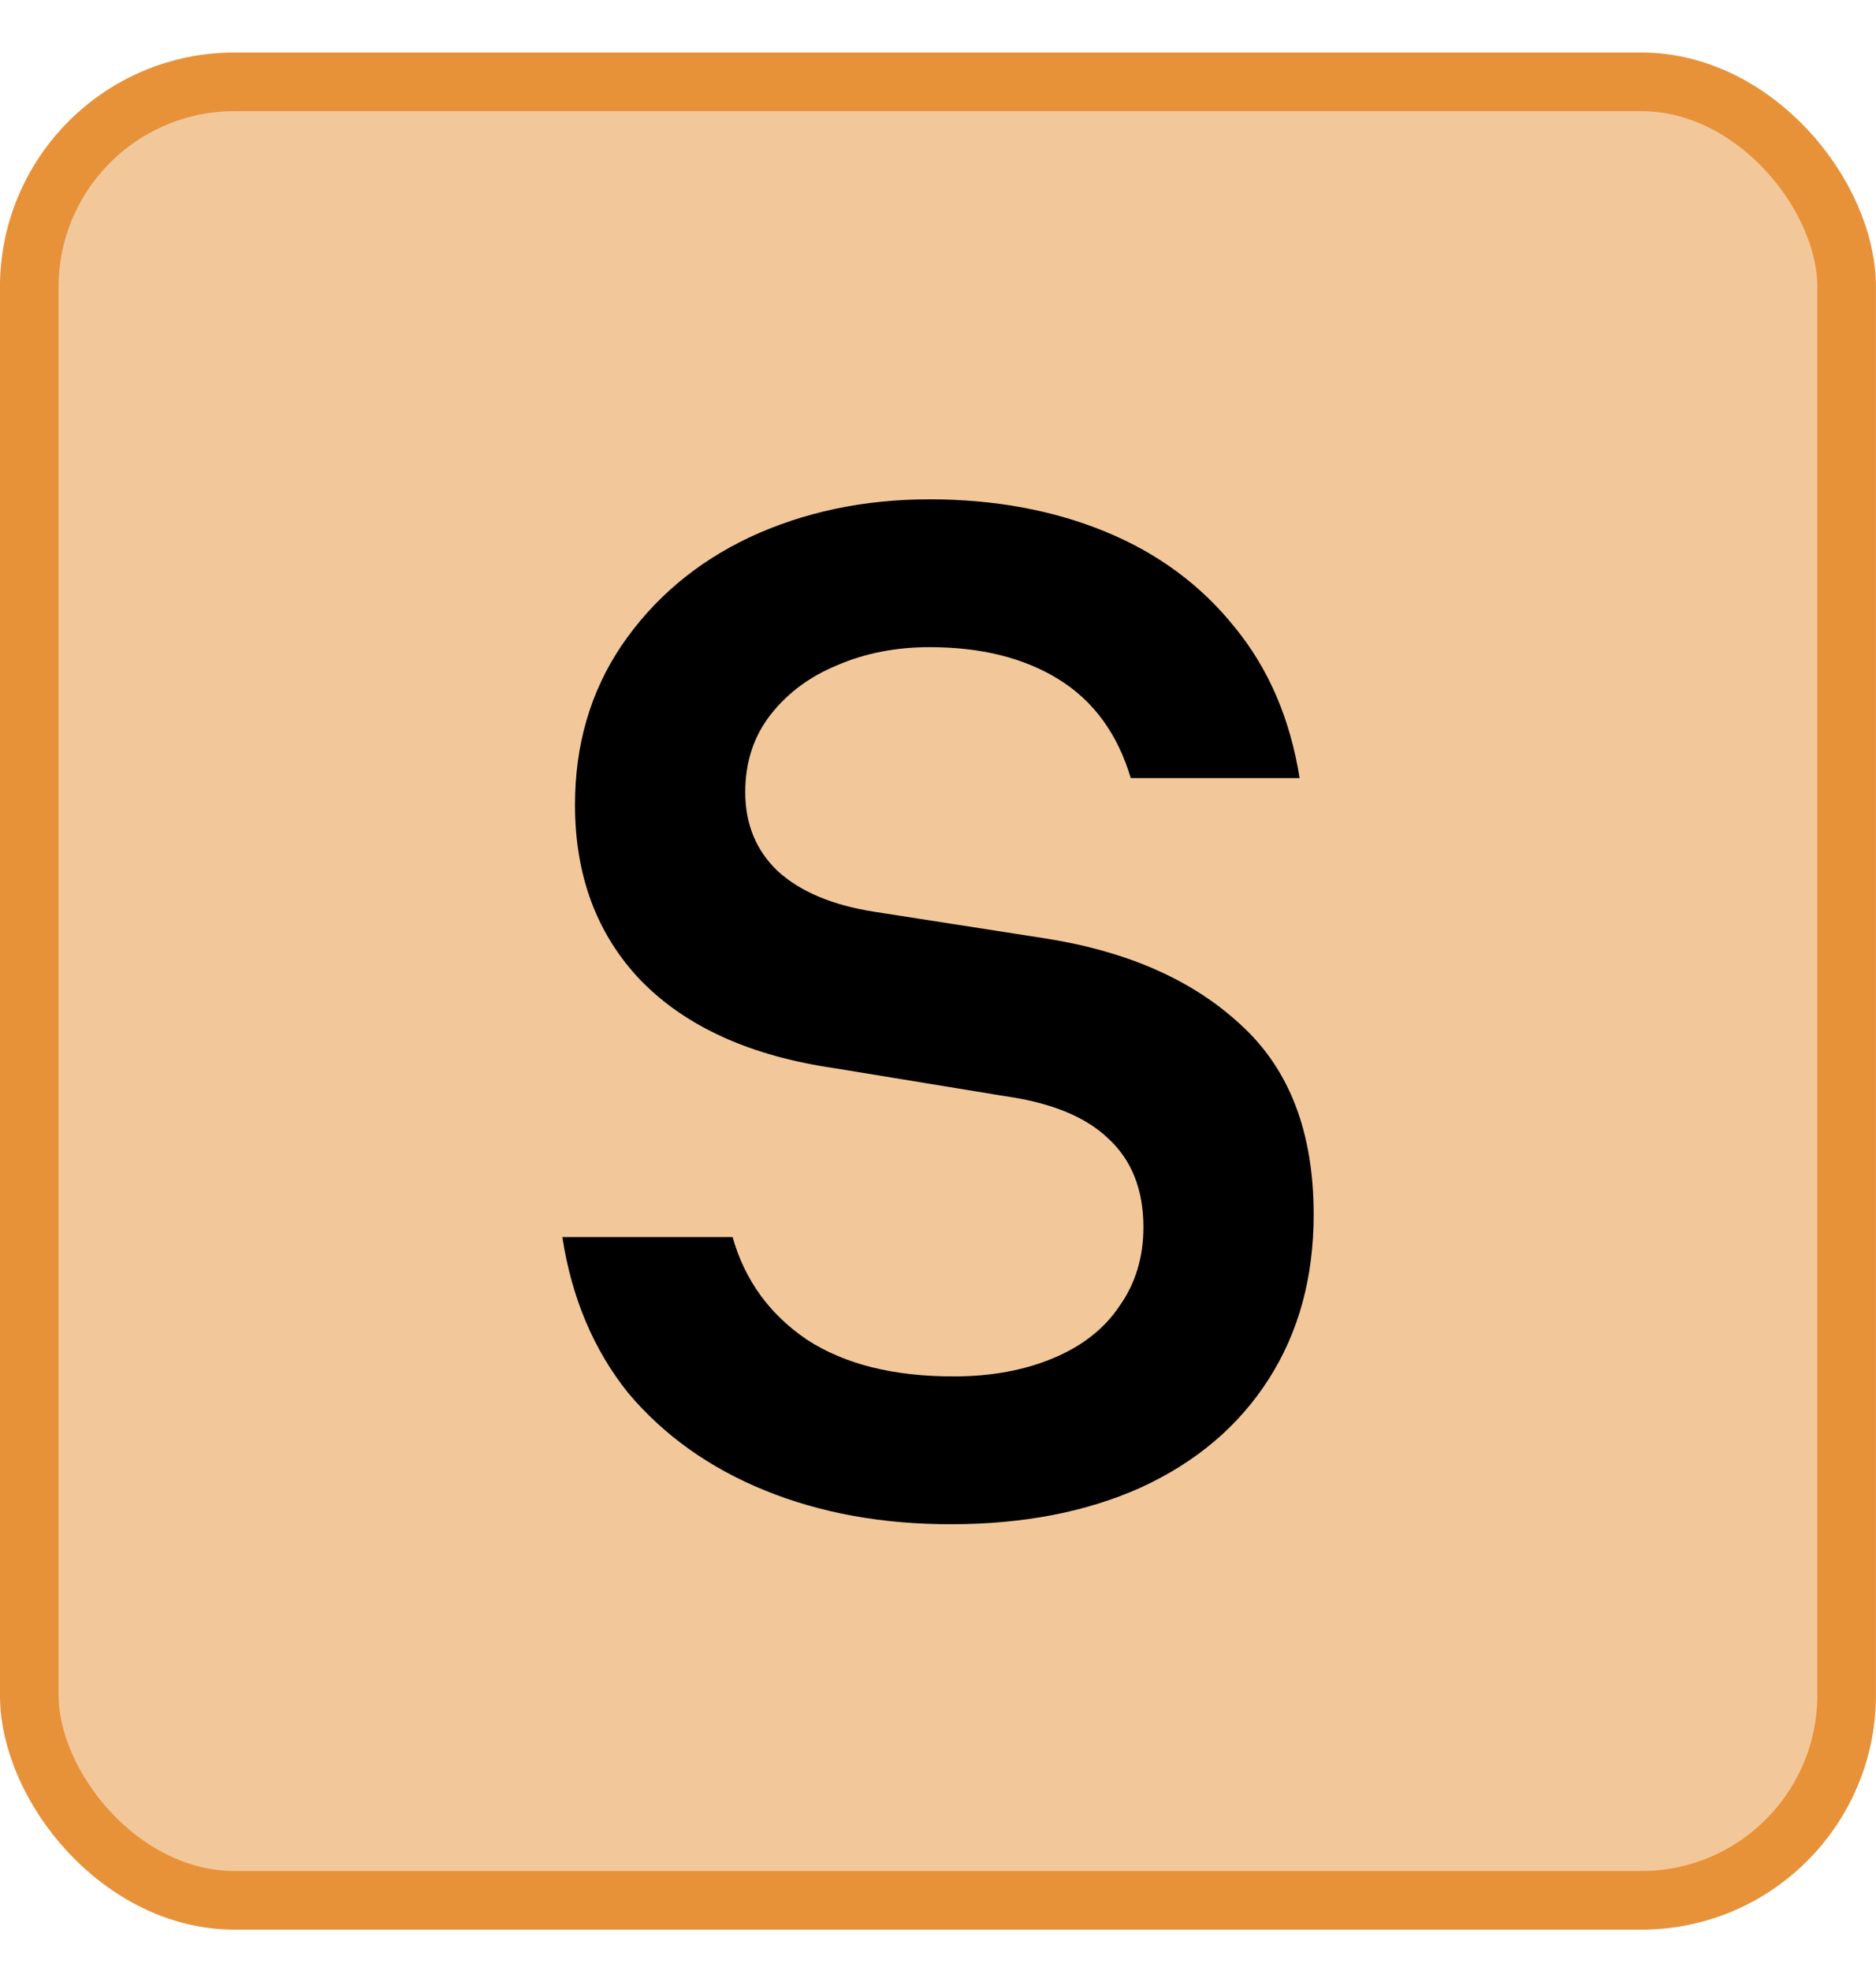 <svg width="20" height="21" viewBox="0 0 20 21" fill="none" xmlns="http://www.w3.org/2000/svg">
<rect x="0.312" y="0.872" width="19.375" height="19.375" rx="2.188" fill="#E79239" fill-opacity="0.5"/>
<rect x="0.312" y="0.872" width="19.375" height="19.375" rx="2.188" stroke="#E79239" stroke-width="0.625"/>
<path d="M7.81 13.18C7.94 13.64 8.205 14.005 8.605 14.275C9.005 14.535 9.525 14.665 10.165 14.665C10.565 14.665 10.92 14.6 11.23 14.47C11.54 14.34 11.775 14.155 11.935 13.915C12.105 13.675 12.19 13.395 12.19 13.075C12.19 12.675 12.065 12.36 11.815 12.13C11.575 11.9 11.21 11.75 10.72 11.68L8.89 11.38C8 11.25 7.315 10.94 6.835 10.45C6.365 9.96 6.13 9.335 6.13 8.575C6.13 7.935 6.295 7.37 6.625 6.88C6.965 6.38 7.42 5.995 7.99 5.725C8.57 5.455 9.21 5.32 9.91 5.32C10.6 5.32 11.225 5.435 11.785 5.665C12.345 5.895 12.805 6.235 13.165 6.685C13.525 7.125 13.755 7.66 13.855 8.29H12.055C11.915 7.82 11.66 7.47 11.29 7.24C10.92 7.01 10.46 6.895 9.91 6.895C9.55 6.895 9.22 6.96 8.92 7.09C8.63 7.21 8.395 7.385 8.215 7.615C8.035 7.845 7.945 8.12 7.945 8.44C7.945 8.78 8.06 9.06 8.29 9.28C8.53 9.5 8.875 9.645 9.325 9.715L11.155 10C12.035 10.14 12.73 10.45 13.24 10.93C13.75 11.4 14.005 12.07 14.005 12.94C14.005 13.61 13.845 14.195 13.525 14.695C13.205 15.195 12.75 15.58 12.16 15.85C11.58 16.11 10.905 16.24 10.135 16.24C9.405 16.24 8.745 16.12 8.155 15.88C7.565 15.64 7.08 15.295 6.7 14.845C6.33 14.385 6.095 13.83 5.995 13.18H7.81Z" fill="black"/>
</svg>
